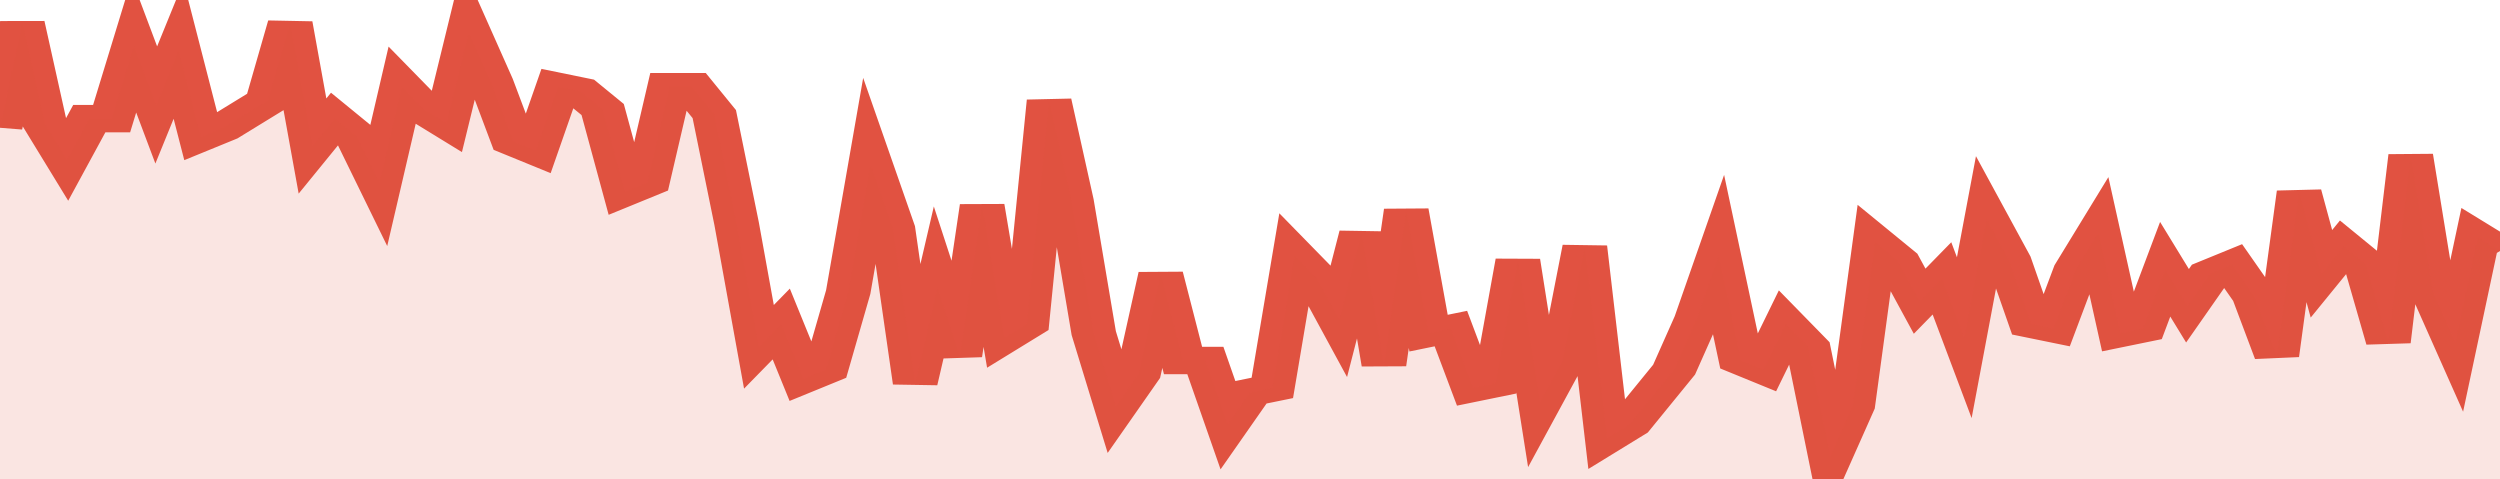 <svg xmlns="http://www.w3.org/2000/svg" viewBox="0 0 336 105" width="120" height="23" preserveAspectRatio="none">
				 <polyline fill="none" stroke="#E15241" stroke-width="6" points="0, 28 3, 5 6, 27 9, 35 12, 26 15, 26 18, 10 21, 23 24, 11 27, 30 30, 28 33, 25 36, 22 39, 5 42, 32 45, 26 48, 30 51, 40 54, 19 57, 24 60, 27 63, 7 66, 18 69, 31 72, 33 75, 19 78, 20 81, 24 84, 42 87, 40 90, 19 93, 19 96, 25 99, 49 102, 76 105, 71 108, 83 111, 81 114, 64 117, 36 120, 50 123, 84 126, 63 129, 78 132, 45 135, 74 138, 71 141, 22 144, 44 147, 73 150, 89 153, 82 156, 60 159, 79 162, 79 165, 93 168, 86 171, 85 174, 56 177, 61 180, 70 183, 51 186, 80 189, 46 192, 73 195, 72 198, 85 201, 84 204, 57 207, 88 210, 79 213, 54 216, 96 219, 93 222, 87 225, 81 228, 70 231, 56 234, 79 237, 81 240, 71 243, 76 246, 100 249, 89 252, 53 255, 57 258, 66 261, 61 264, 74 267, 48 270, 57 273, 71 276, 72 279, 59 282, 51 285, 73 288, 72 291, 59 294, 67 297, 60 300, 58 303, 65 306, 78 309, 42 312, 60 315, 54 318, 58 321, 75 324, 34 327, 64 330, 75 333, 52 336, 55 336, 55 "> </polyline>
				 <polygon fill="#E15241" opacity="0.15" points="0, 105 0, 28 3, 5 6, 27 9, 35 12, 26 15, 26 18, 10 21, 23 24, 11 27, 30 30, 28 33, 25 36, 22 39, 5 42, 32 45, 26 48, 30 51, 40 54, 19 57, 24 60, 27 63, 7 66, 18 69, 31 72, 33 75, 19 78, 20 81, 24 84, 42 87, 40 90, 19 93, 19 96, 25 99, 49 102, 76 105, 71 108, 83 111, 81 114, 64 117, 36 120, 50 123, 84 126, 63 129, 78 132, 45 135, 74 138, 71 141, 22 144, 44 147, 73 150, 89 153, 82 156, 60 159, 79 162, 79 165, 93 168, 86 171, 85 174, 56 177, 61 180, 70 183, 51 186, 80 189, 46 192, 73 195, 72 198, 85 201, 84 204, 57 207, 88 210, 79 213, 54 216, 96 219, 93 222, 87 225, 81 228, 70 231, 56 234, 79 237, 81 240, 71 243, 76 246, 100 249, 89 252, 53 255, 57 258, 66 261, 61 264, 74 267, 48 270, 57 273, 71 276, 72 279, 59 282, 51 285, 73 288, 72 291, 59 294, 67 297, 60 300, 58 303, 65 306, 78 309, 42 312, 60 315, 54 318, 58 321, 75 324, 34 327, 64 330, 75 333, 52 336, 55 336, 105 "></polygon>
			</svg>